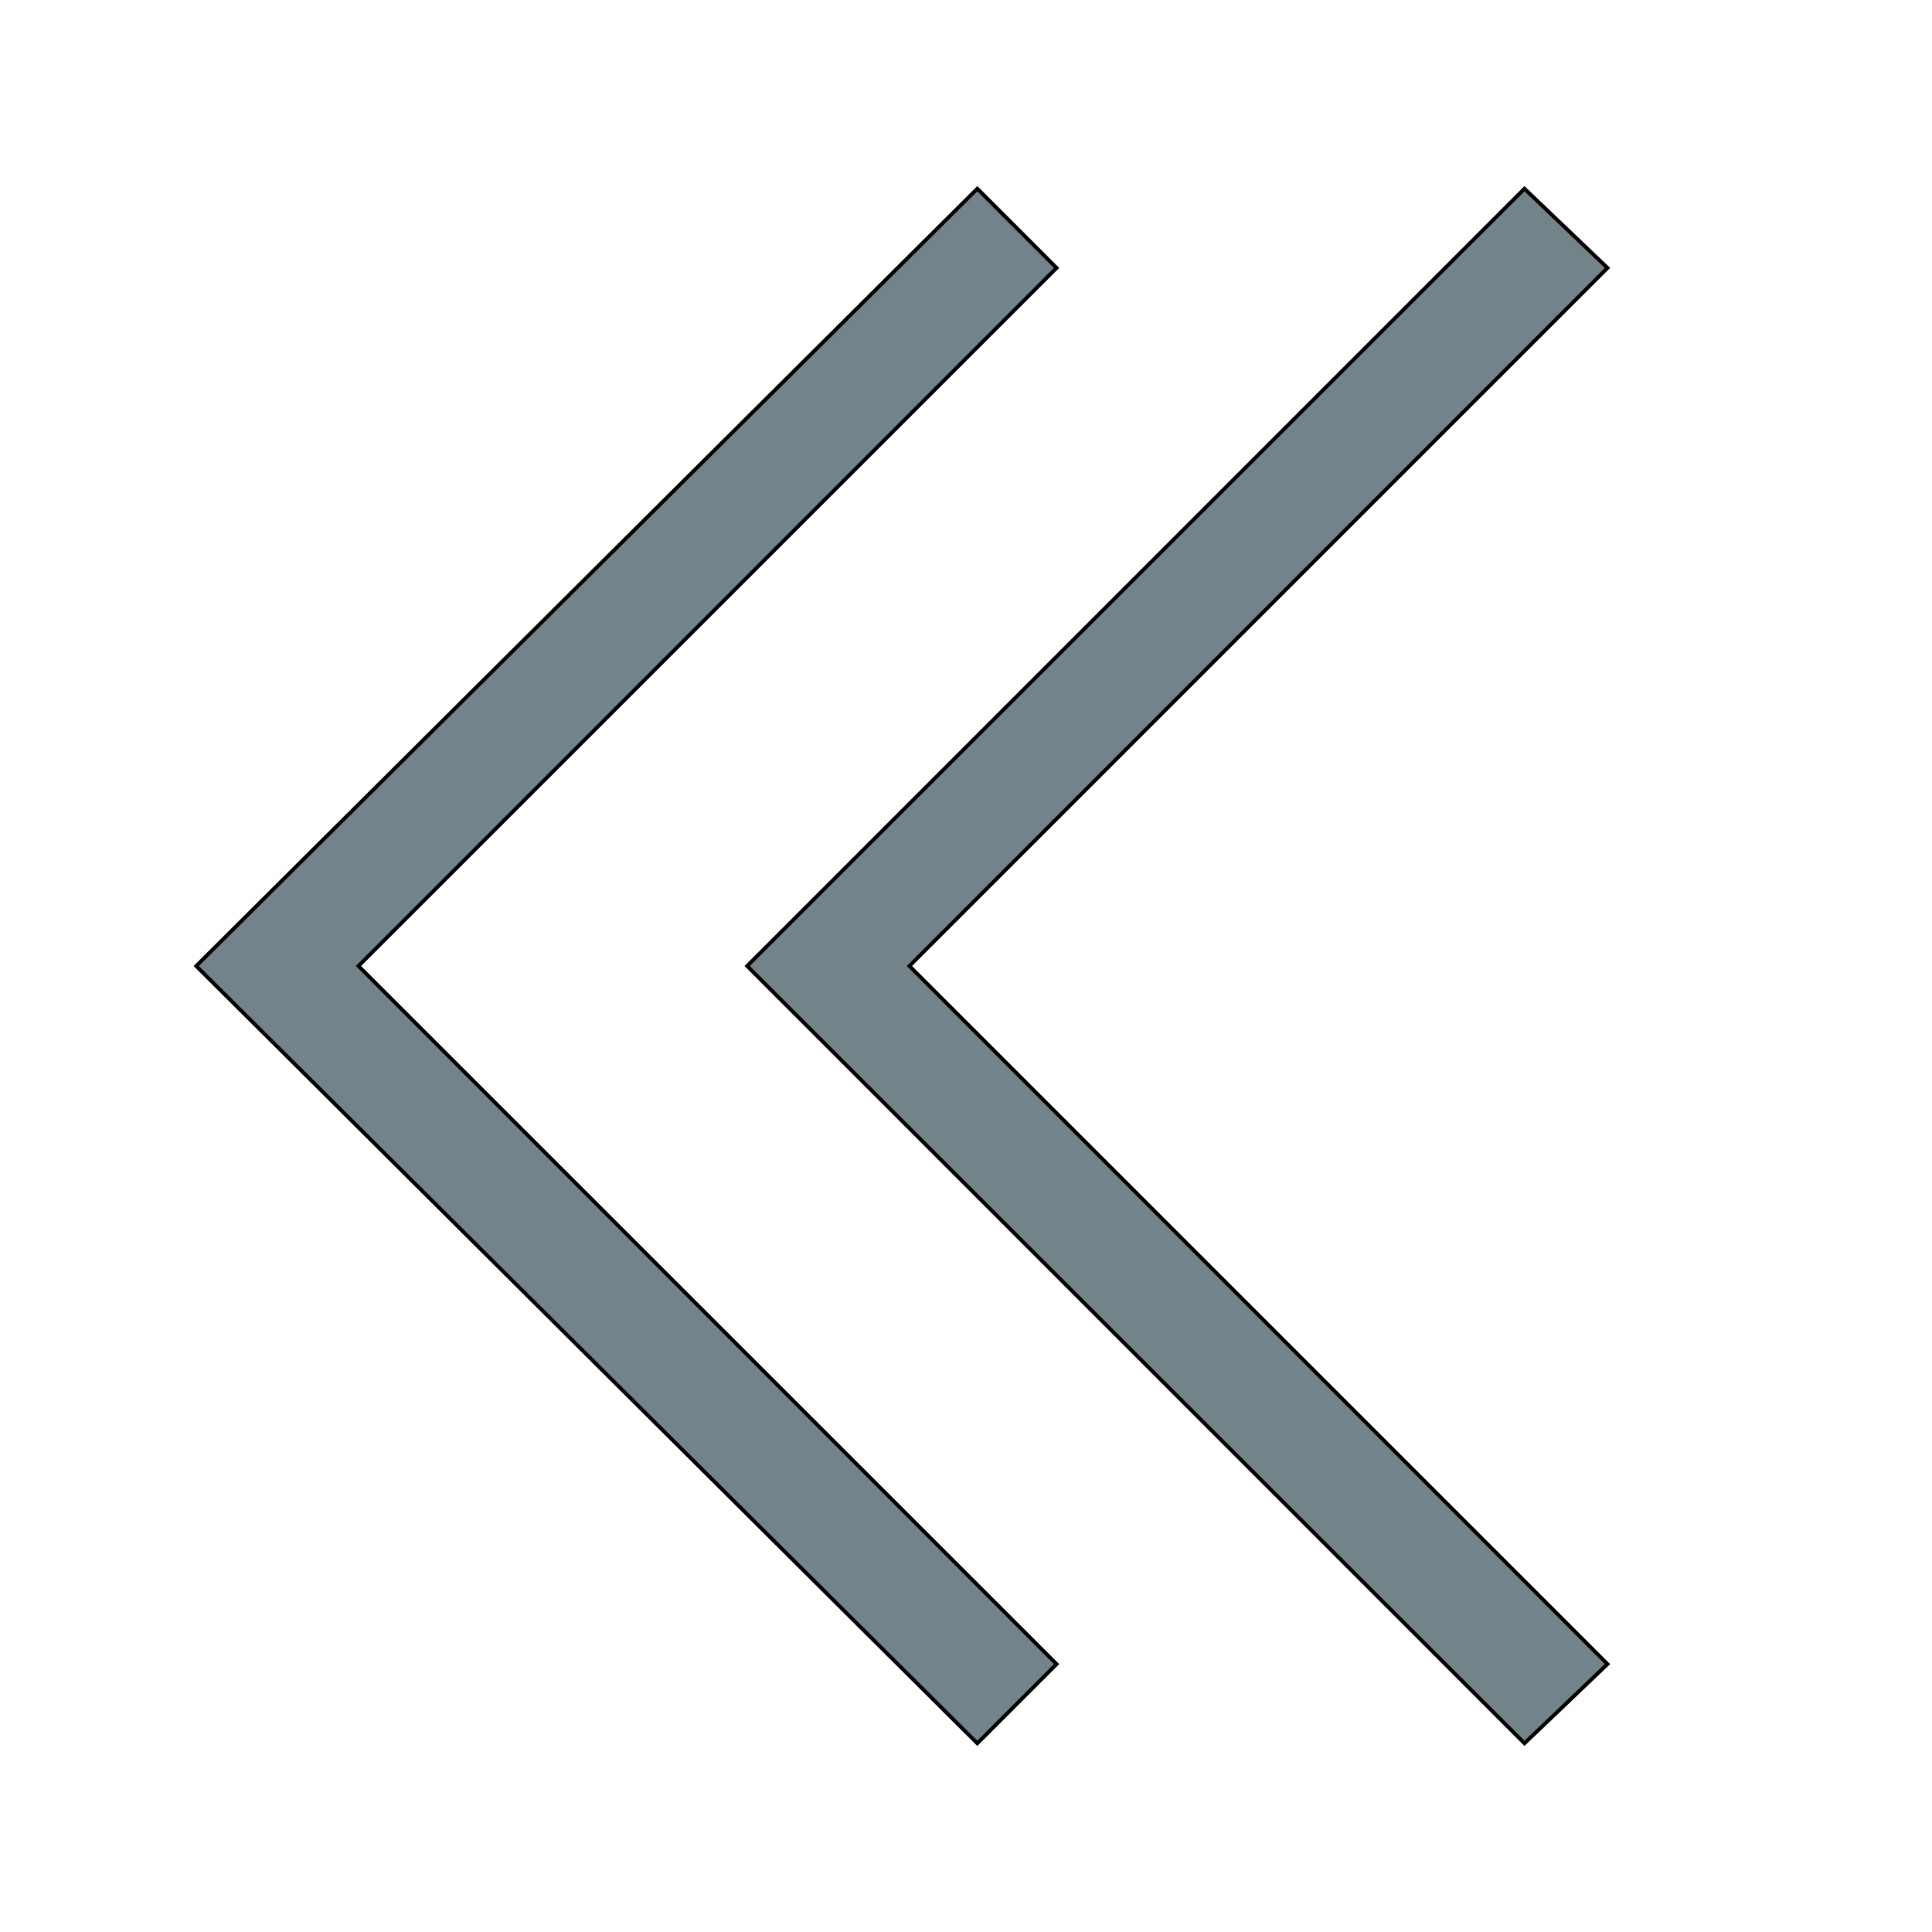 <svg id="th_the_angle-double-left" width="100%" height="100%" xmlns="http://www.w3.org/2000/svg" version="1.1" xmlns:xlink="http://www.w3.org/1999/xlink" xmlns:svgjs="http://svgjs.com/svgjs" preserveAspectRatio="xMidYMin slice" data-uid="the_angle-double-left" data-keyword="the_angle-double-left" viewBox="0 0 512 512" data-colors="[&quot;#fff5b4&quot;,&quot;#e6aaaa&quot;]"><path id="th_the_angle-double-left_1" d="M280 71L259 50L52 256L259 462L280 441L95 256Z " fill-rule="evenodd" fill="#728389" stroke-width="1" stroke="#000000"></path><path id="th_the_angle-double-left_0" d="M241 256L426 441L404 462L198 256L404 50L426 71Z " fill-rule="evenodd" fill="#728389" stroke-width="1" stroke="#000000"></path><defs id="SvgjsDefs58583"></defs></svg>
